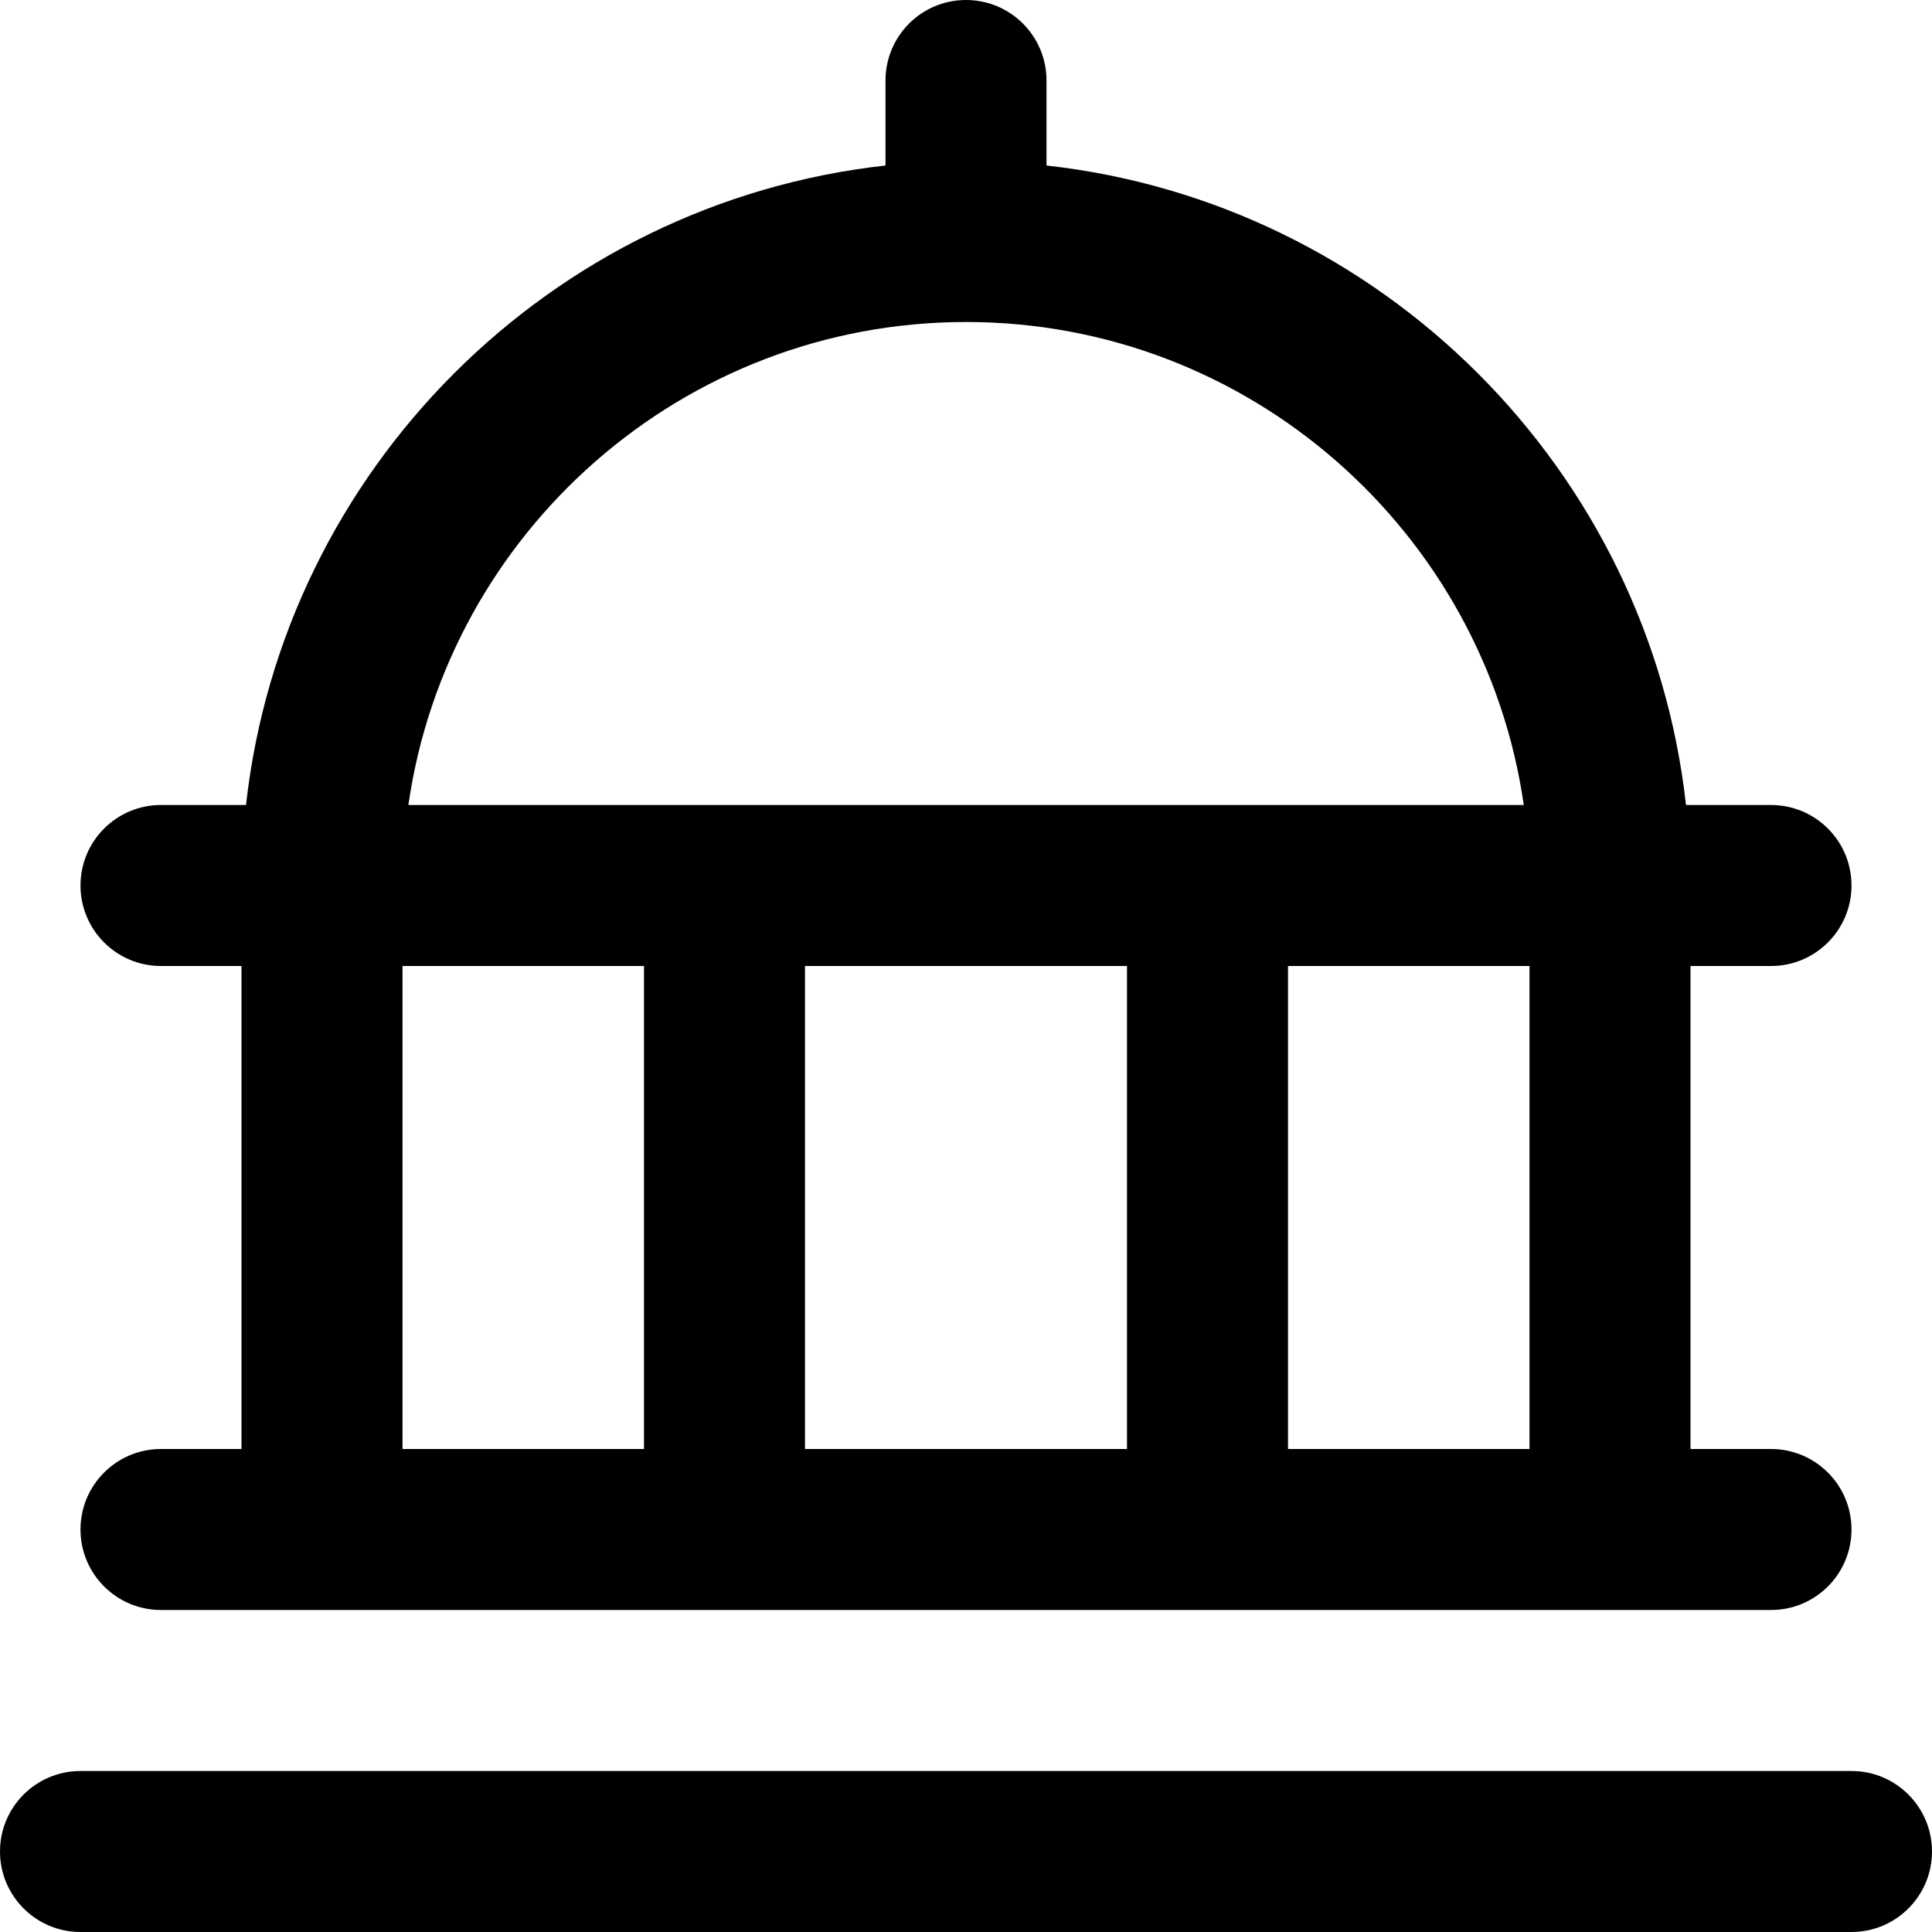 <?xml version="1.0" encoding="UTF-8"?>
<svg xmlns="http://www.w3.org/2000/svg" id="Layer_1" data-name="Layer 1" viewBox="0 0 24 24" width="512" height="512"><path d="M24,23c0,.552-.447,1-1,1H1c-.553,0-1-.448-1-1s.447-1,1-1H23c.553,0,1,.448,1,1ZM3,18v-6h-1c-.553,0-1-.448-1-1s.447-1,1-1h1.056c.463-4.165,3.779-7.482,7.944-7.944V1c0-.552,.447-1,1-1s1,.448,1,1v1.056c4.165,.463,7.482,3.779,7.944,7.944h1.056c.553,0,1,.448,1,1s-.447,1-1,1h-1v6h1c.553,0,1,.448,1,1s-.447,1-1,1H2c-.553,0-1-.448-1-1s.447-1,1-1h1Zm7-6v6h4v-6h-4Zm9,6v-6h-3v6h3ZM5.072,10h13.857c-.487-3.388-3.408-6-6.928-6s-6.441,2.612-6.928,6Zm-.072,8h3v-6h-3v6Z"/></svg>

